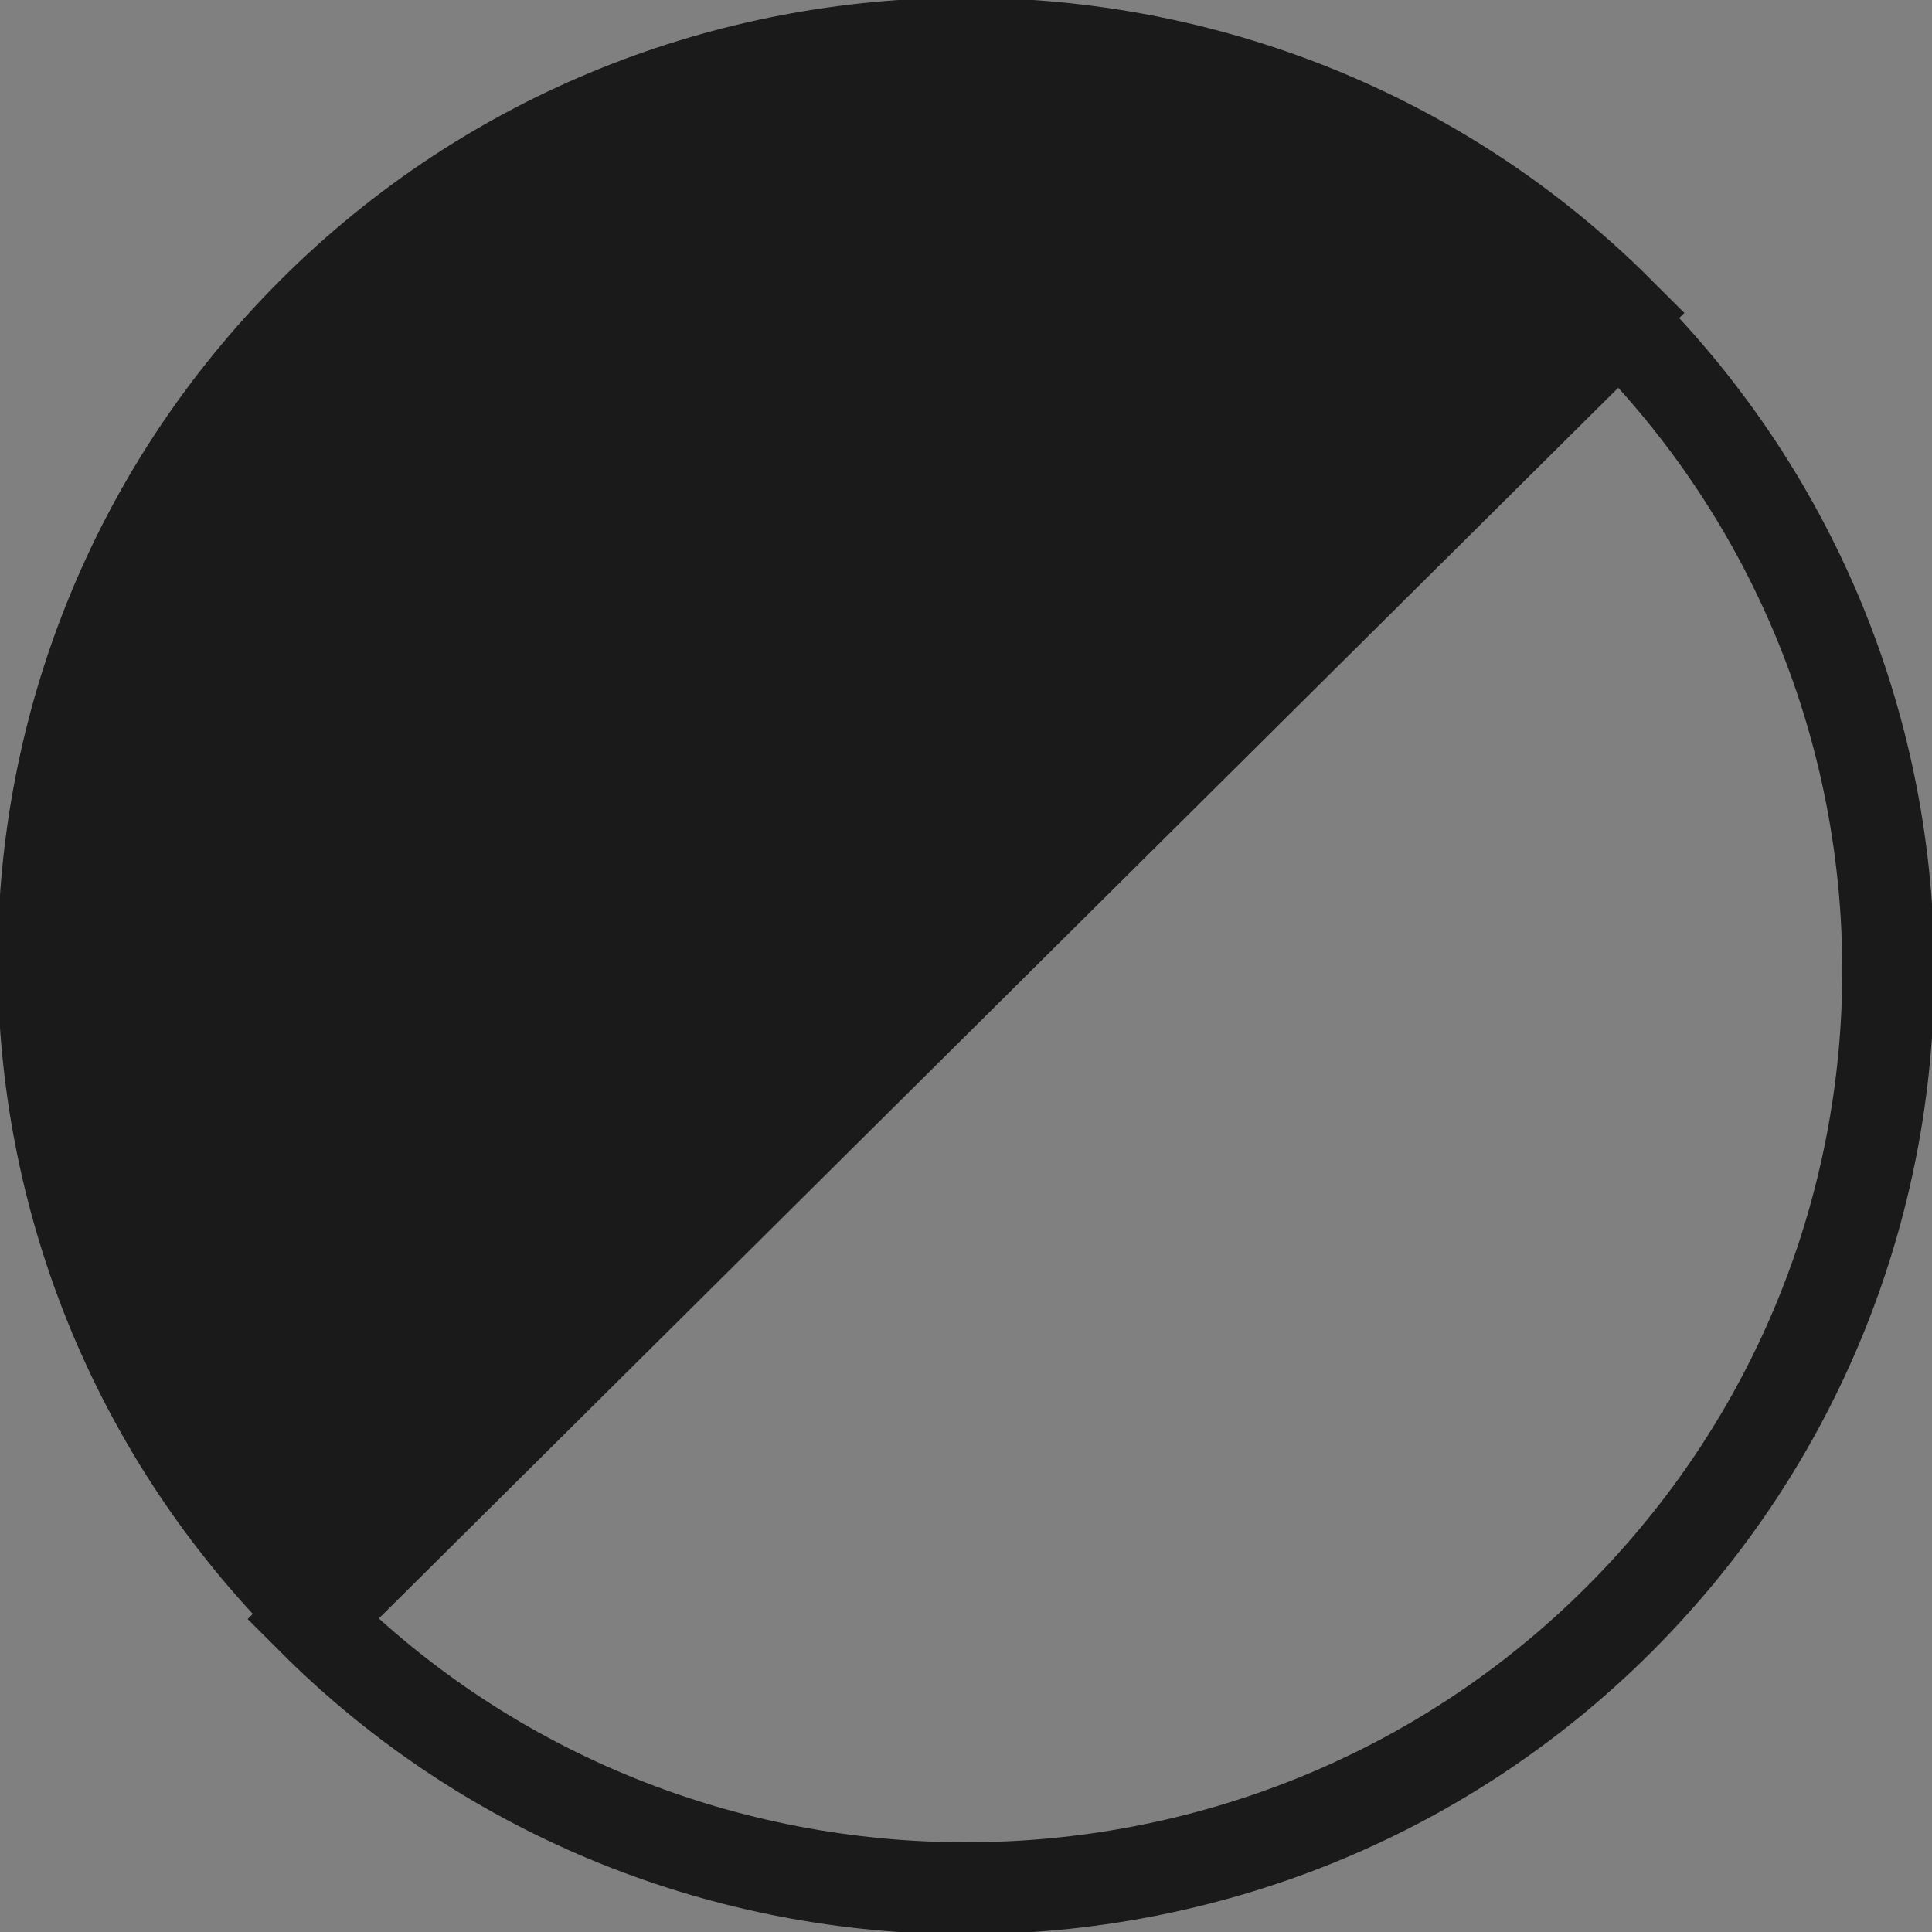 <?xml version="1.0" encoding="utf-8"?>
<!-- Generator: Adobe Illustrator 24.2.3, SVG Export Plug-In . SVG Version: 6.00 Build 0)  -->
<svg version="1.1" id="Laag_1" xmlns="http://www.w3.org/2000/svg" xmlns:xlink="http://www.w3.org/1999/xlink" x="0px" y="0px"
	 viewBox="0 0 21 21" style="enable-background:new 0 0 21 21;" xml:space="preserve">
<rect x="0" y="0" width="21" height="21" fill="#808080" stroke="none"/>
<style type="text/css">
	.st0{fill:none;stroke:#1A1A1A;stroke-miterlimit:10;}
	.st1{fill:#1A1A1A;stroke:#1A1A1A;stroke-miterlimit:10;}
	.st2{fill:#1A1A1A;}
	.st3{fill:#FFFFFF;}
</style>
<g>
	<path class="st0" d="M17.6,17.6c3.9-3.9,3.9-10.2,0-14.1L3.4,17.6C7.3,21.5,13.7,21.5,17.6,17.6z"/>
	<path class="st1" d="M3.4,3.4c-3.9,3.9-3.9,10.2,0,14.1L17.6,3.4C13.7-0.5,7.3-0.5,3.4,3.4z"/>
</g>
<path class="st2" d="M-61.5,13.5c0,3.9-3.1,7-7,7c-3.9,0-7-3.1-7-7s7-15,7-15S-61.5,9.6-61.5,13.5z"/>
<g id="RKQ3GC_1_">
	<g>
		<path class="st3" d="M-26.7,13.5c1.6-0.6,3.1-1.5,4.3-2.7c2.4-2.4,3.7-5.2,3.7-8.6c0-0.2-0.1-0.6-0.3-0.7c-3.8-1.8-7.8-3-12-3
			c-3.9,0.1-7.6,1.2-11.2,2.9c-0.3,0.2-0.4,0.4-0.4,0.7c0,2.5,0.7,4.8,2.1,6.8c0.7,0.9,0.9,1.9,0.9,3c0,1.7-0.1,3.5,0.1,5.2
			c0.4,3.1,3.2,5.4,6.3,5.4c3.1,0,5.8-2.3,6.3-5.3C-26.7,16-26.8,14.8-26.7,13.5z"/>
		<path d="M-26.7,13.5c-0.1,1.2,0,2.4-0.2,3.6c-0.4,3-3.2,5.3-6.3,5.3c-3.1,0-5.9-2.3-6.3-5.4c-0.2-1.7-0.2-3.5-0.1-5.2
			c0-1.1-0.2-2.1-0.9-3c-1.5-2-2.2-4.3-2.1-6.8c0-0.3,0.1-0.5,0.4-0.7c3.6-1.7,7.2-2.8,11.2-2.9c4.3-0.1,8.2,1.1,12,3
			c0.2,0.1,0.3,0.5,0.3,0.7c0,3.4-1.3,6.3-3.7,8.6C-23.7,12-25.1,12.9-26.7,13.5z M-39.1,7.9c0.1-0.1,0.1-0.2,0.2-0.2
			c1.6-2.2,4.1-2.8,6.6-1.5c0.2,0.1,0.5,0.1,0.7-0.1c2.8-1.6,6.3-0.2,7.2,3c0.1,0.3,0.1,0.6,0.2,0.9c2.1-1.9,3.4-4.1,3.6-6.9
			c0-0.2-0.2-0.5-0.4-0.5c-0.9-0.4-1.8-0.7-2.6-1c-5.8-2.1-11.4-1.4-16.9,1c-0.2,0.1-0.4,0.3-0.3,0.5C-40.7,4.8-40.1,6.4-39.1,7.9z
			 M-33.3,7.8c-0.1-0.1-0.2-0.1-0.2-0.2c-1.9-1-4.3,0.5-4.4,2.7c-0.1,2-0.1,4,0,6c0,1.4,0.6,2.6,1.8,3.4c1.4,1.1,3,1.3,4.6,0.5
			c1.7-0.8,2.6-2.2,2.6-4.1c0.1-1.8,0-3.6,0-5.4c0-0.6,0.4-1,1-1c0.6,0,1,0.4,1,1c0,0.2,0,0.4,0,0.7c0.1,0,0.1,0.1,0.2,0.1
			c0.2-0.2,0.6-0.4,0.6-0.6c0.3-2.8-2-4.2-4-3.7c-1.3,0.4-2.3,1.6-2.3,3.1c0,1.1,0,2.3,0,3.4c0,0.5-0.3,0.9-0.9,0.9
			c-0.5,0-0.9-0.3-0.9-0.8C-34,11.8-34.5,9.7-33.3,7.8z"/>
	</g>
</g>
</svg>
